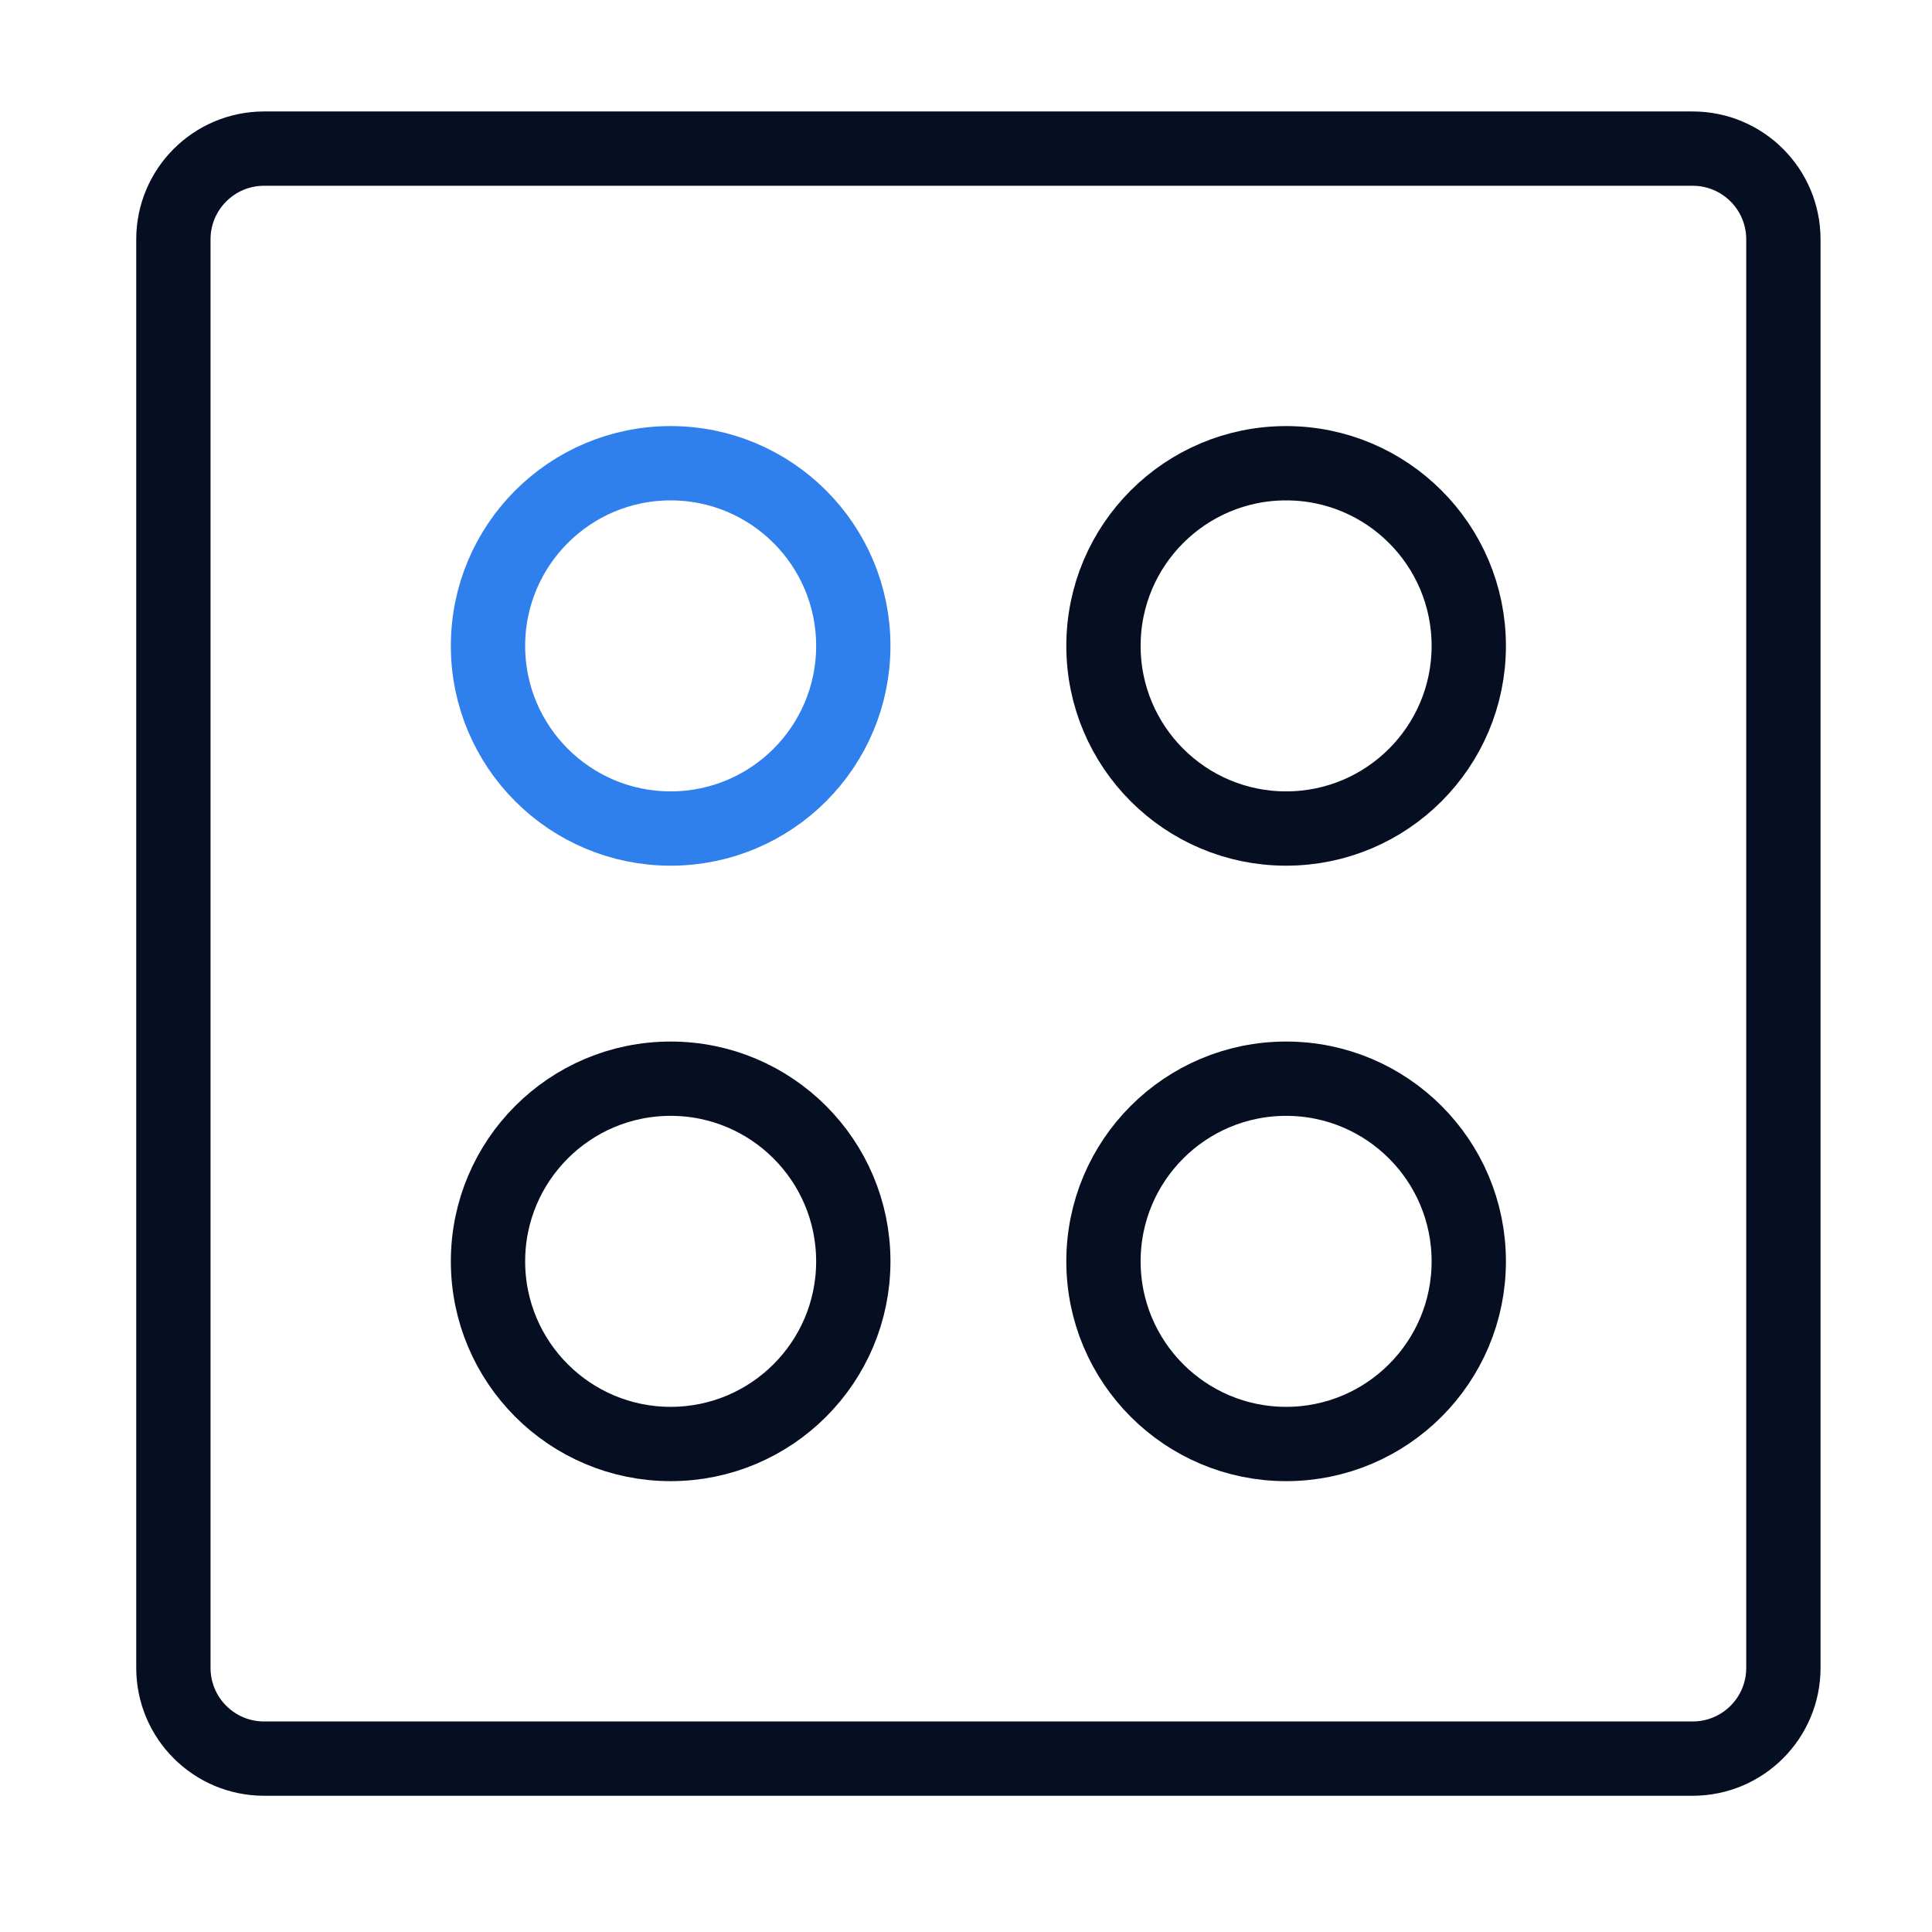 <?xml version="1.0" encoding="UTF-8"?> <svg xmlns="http://www.w3.org/2000/svg" width="78" height="78" viewBox="0 0 78 78" fill="none"> <path d="M68.338 6H10.662C8.64 6 7 7.64 7 9.662V67.338C7 69.36 8.64 71 10.662 71H68.338C70.36 71 72 69.36 72 67.338V9.662C72 7.64 70.36 6 68.338 6Z" stroke="#060E22" stroke-width="3" stroke-linecap="round"></path> <circle cx="27.076" cy="26.076" r="7.374" stroke="#2F80ED" stroke-width="3"></circle> <circle cx="51.924" cy="26.076" r="7.374" stroke="#060E22" stroke-width="3"></circle> <circle cx="27.076" cy="50.924" r="7.374" stroke="#060E22" stroke-width="3"></circle> <circle cx="51.924" cy="50.924" r="7.374" stroke="#060E22" stroke-width="3"></circle> </svg> 